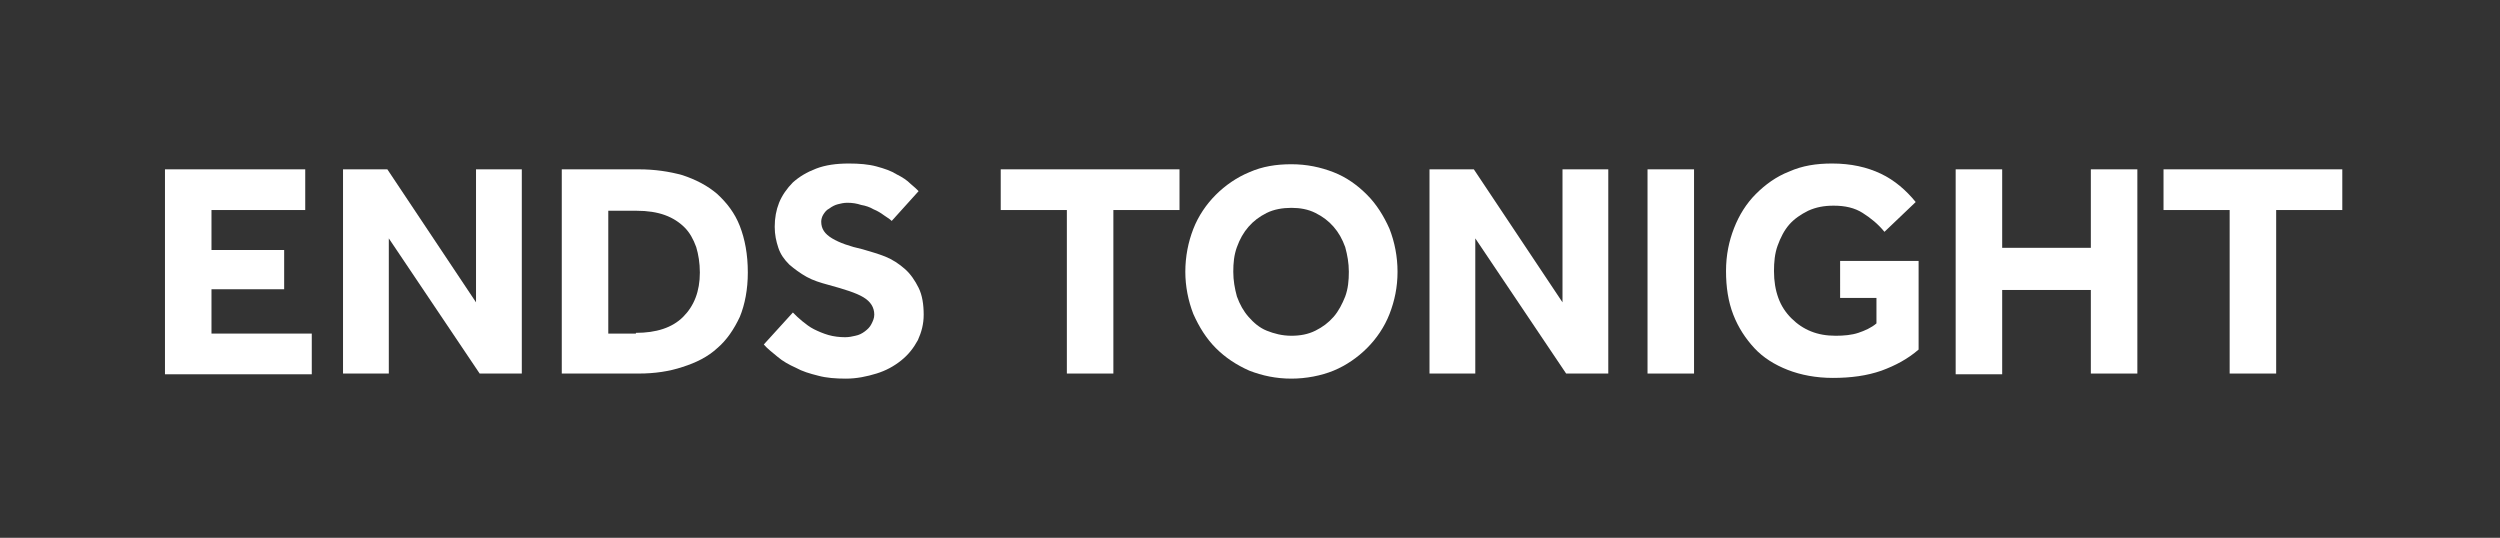 <svg viewBox="0 0 344 74" xmlns="http://www.w3.org/2000/svg"><rect x="0" y="0" width="344" height="74" fill="#333333" stroke="none"/><g fill="#fff"><path d="m22.7 23.3h19.3v5.6h-12.9v5.5h10v5.4h-10v6.1h13.8v5.6h-20.2z"/><path d="m47.2 23.3h6.1l12.2 18.3v-18.3h6.3v28.1h-5.8l-12.5-18.6v18.6h-6.3z"/><path d="m77.3 23.3h10.6c2.2 0 4.2.3 6 .8 1.8.6 3.4 1.4 4.8 2.6 1.3 1.2 2.4 2.6 3.1 4.4s1.1 3.9 1.1 6.4c0 2.3-.4 4.4-1.1 6.1-.8 1.7-1.8 3.2-3.1 4.3-1.3 1.2-2.9 2-4.8 2.6-1.8.6-3.8.9-6 .9h-10.6zm10.2 22.5c2.8 0 5-.7 6.5-2.2s2.3-3.5 2.3-6.1c0-1.3-.2-2.5-.5-3.5-.4-1.1-.9-2-1.6-2.7s-1.6-1.3-2.7-1.7-2.4-.6-3.9-.6h-3.9v16.9h3.8z"/><path d="m109.1 43c.4.4.8.8 1.3 1.2s1 .8 1.6 1.1 1.3.6 2 .8 1.5.3 2.3.3c.5 0 1-.1 1.4-.2.5-.1.9-.3 1.3-.6s.7-.6.9-1 .4-.8.4-1.3c0-1-.5-1.8-1.5-2.4s-2.6-1.1-4.8-1.7c-1.1-.3-2.1-.6-3-1.1s-1.7-1.1-2.4-1.7c-.7-.7-1.2-1.4-1.5-2.3s-.5-1.8-.5-2.9c0-1.2.2-2.3.6-3.3s1.1-2 1.9-2.8c.9-.8 1.9-1.4 3.2-1.9s2.8-.7 4.5-.7c1.4 0 2.7.1 3.8.4s2 .6 2.8 1.1c.8.4 1.4.8 1.9 1.3.5.4.9.8 1.1 1l-3.7 4.1c-.3-.3-.7-.5-1.1-.8s-.9-.6-1.4-.8c-.5-.3-1.1-.5-1.7-.6-.6-.2-1.2-.3-1.9-.3-.5 0-.9.1-1.3.2s-.8.3-1.2.6c-.4.2-.6.5-.8.8s-.3.7-.3 1c0 1 .5 1.7 1.5 2.3s2.4 1.1 4.2 1.5c1 .3 2.1.6 3.1 1s1.9 1 2.7 1.7 1.4 1.6 1.9 2.6.7 2.3.7 3.7c0 1.3-.3 2.4-.8 3.5-.6 1.1-1.3 2-2.3 2.8s-2.1 1.4-3.4 1.8-2.7.7-4.2.7c-1.4 0-2.7-.1-3.8-.4-1.2-.3-2.2-.6-3.1-1.1-.9-.4-1.8-.9-2.5-1.5s-1.4-1.1-1.9-1.7z"/><path d="m146.8 28.9h-9.1v-5.6h24.6v5.6h-9.1v22.5h-6.4z"/><path d="m177.7 52.1c-2.1 0-4-.4-5.8-1.1-1.8-.8-3.3-1.8-4.6-3.1s-2.3-2.9-3.1-4.7c-.7-1.8-1.1-3.8-1.1-5.8 0-2.1.4-4.1 1.1-5.9s1.8-3.4 3.1-4.7 2.9-2.4 4.6-3.1c1.8-.8 3.7-1.1 5.8-1.1s4 .4 5.8 1.1 3.3 1.8 4.6 3.1 2.3 2.9 3.1 4.7c.7 1.8 1.1 3.8 1.1 5.9s-.4 4-1.1 5.8-1.8 3.4-3.1 4.7-2.9 2.4-4.6 3.1-3.8 1.1-5.8 1.1zm0-5.9c1.2 0 2.3-.2 3.3-.7s1.8-1.1 2.5-1.9 1.2-1.8 1.6-2.8c.4-1.1.5-2.2.5-3.4s-.2-2.3-.5-3.4c-.4-1.1-.9-2-1.6-2.8s-1.5-1.4-2.5-1.9-2.1-.7-3.3-.7-2.4.2-3.4.7-1.8 1.1-2.5 1.9-1.2 1.7-1.6 2.8-.5 2.2-.5 3.4.2 2.3.5 3.4c.4 1.1.9 2 1.6 2.8s1.5 1.5 2.5 1.9 2.1.7 3.4.7z"/><path d="m196.7 23.3h6.1l12.2 18.3v-18.3h6.3v28.1h-5.8l-12.5-18.6v18.6h-6.3z"/><path d="m226.7 23.3h6.4v28.1h-6.4z"/><path d="m253.2 35.9h10.8v12.2c-1.5 1.3-3.2 2.2-5.1 2.9-2 .7-4.2 1-6.7 1-2.3 0-4.4-.4-6.2-1.1s-3.4-1.7-4.6-3-2.2-2.8-2.9-4.6-1-3.8-1-6 .4-4.1 1.1-5.9 1.7-3.4 3-4.7 2.8-2.4 4.6-3.1c1.8-.8 3.7-1.1 5.9-1.1 2.6 0 4.8.5 6.7 1.4s3.5 2.3 4.8 3.9l-4.3 4.1c-.9-1.1-1.9-1.9-3-2.6s-2.4-1-4-1c-1.3 0-2.4.2-3.5.7-1 .5-1.9 1.1-2.6 1.9s-1.2 1.8-1.6 2.9-.5 2.3-.5 3.5c0 1.4.2 2.6.6 3.7s1 2 1.8 2.8 1.7 1.4 2.7 1.8 2.1.6 3.4.6c1.1 0 2.2-.1 3.1-.4s1.8-.7 2.5-1.3v-3.5h-5z"/><path d="m269.1 23.3h6.4v10.8h12.2v-10.8h6.4v28.1h-6.4v-11.5h-12.2v11.6h-6.4z"/><path d="m306.8 28.9h-9.1v-5.6h24.6v5.6h-9.1v22.5h-6.4z"/></g></svg>